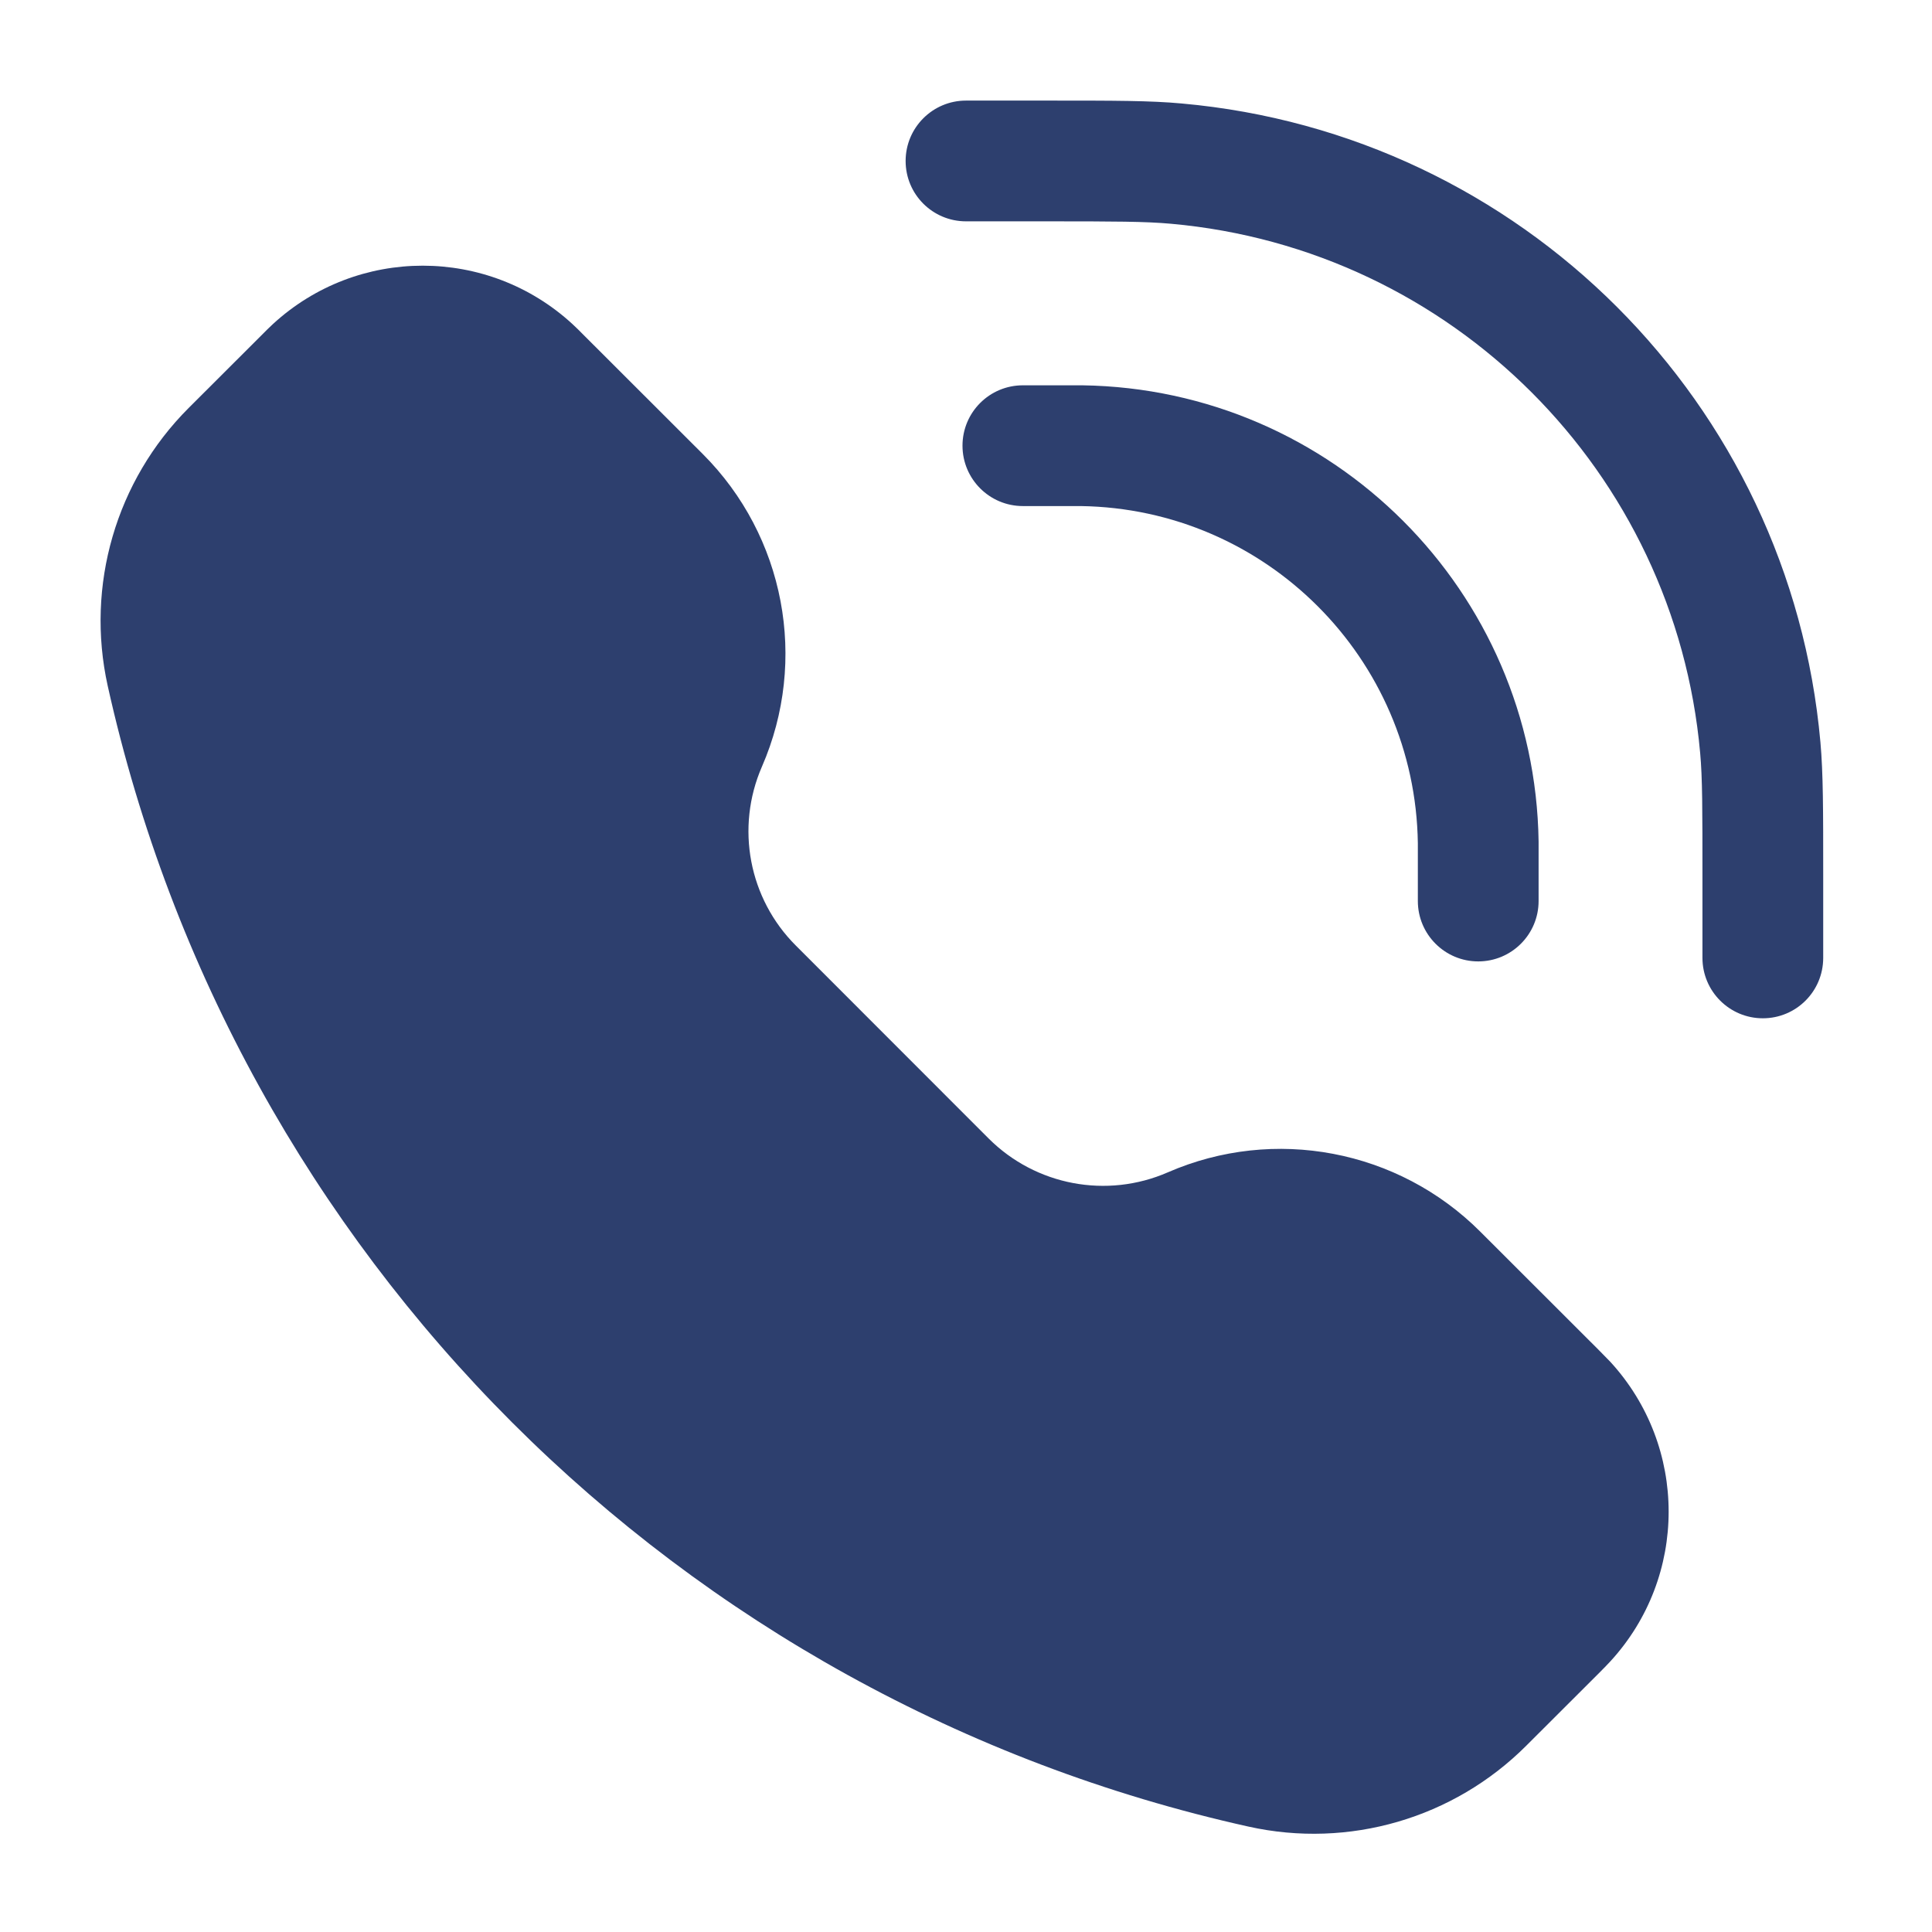 <svg width="16" height="16" viewBox="0 0 16 16" fill="none" xmlns="http://www.w3.org/2000/svg">
<g clip-path="url(#clip0_83_798)">
<path d="M8.66 1.833C9.234 1.833 9.488 1.834 9.697 1.853C12.026 2.061 13.872 3.907 14.08 6.236C14.099 6.445 14.099 6.699 14.099 7.273V7.933C14.099 8.209 14.323 8.433 14.599 8.433C14.876 8.433 15.099 8.209 15.099 7.933V7.24C15.099 6.708 15.099 6.406 15.076 6.147C14.825 3.336 12.597 1.108 9.786 0.857C9.527 0.833 9.225 0.833 8.693 0.833H8C7.724 0.833 7.5 1.057 7.5 1.333C7.5 1.61 7.724 1.833 8 1.833L8.66 1.833Z" fill="#2D3F6E"/>
<path d="M4.741 2.684C4.04 2.039 2.961 2.039 2.26 2.684C2.231 2.71 2.201 2.741 2.161 2.781L1.562 3.379C0.96 3.981 0.708 4.849 0.892 5.68C1.94 10.396 5.623 14.079 10.339 15.127C11.171 15.312 12.038 15.059 12.64 14.457L13.239 13.859C13.279 13.819 13.309 13.788 13.336 13.759C13.98 13.058 13.98 11.98 13.336 11.278C13.309 11.25 13.279 11.219 13.239 11.179L12.259 10.2C11.579 9.52 10.552 9.325 9.671 9.709C9.166 9.929 8.578 9.818 8.188 9.429L6.591 7.831C6.201 7.442 6.09 6.854 6.31 6.349C6.694 5.467 6.5 4.44 5.82 3.76L4.84 2.781C4.8 2.741 4.77 2.71 4.741 2.684Z" fill="#2D3F6E"/>
<path d="M8.471 3.191C8.195 3.191 7.971 3.414 7.971 3.691C7.971 3.967 8.195 4.191 8.471 4.191H8.848C8.906 4.191 8.93 4.191 8.95 4.191C10.483 4.213 11.72 5.45 11.742 6.983C11.742 7.003 11.742 7.026 11.742 7.085V7.462C11.742 7.738 11.966 7.962 12.242 7.962C12.518 7.962 12.742 7.738 12.742 7.462V7.08C12.742 7.028 12.742 6.996 12.742 6.969C12.712 4.895 11.038 3.221 8.964 3.191C8.936 3.191 8.905 3.191 8.853 3.191H8.471Z" fill="#2D3F6E"/>
</g>
<defs>
<clipPath id="clip0_83_798">
<rect width="16" height="16" fill="white"/>
</clipPath>
</defs>
</svg>
